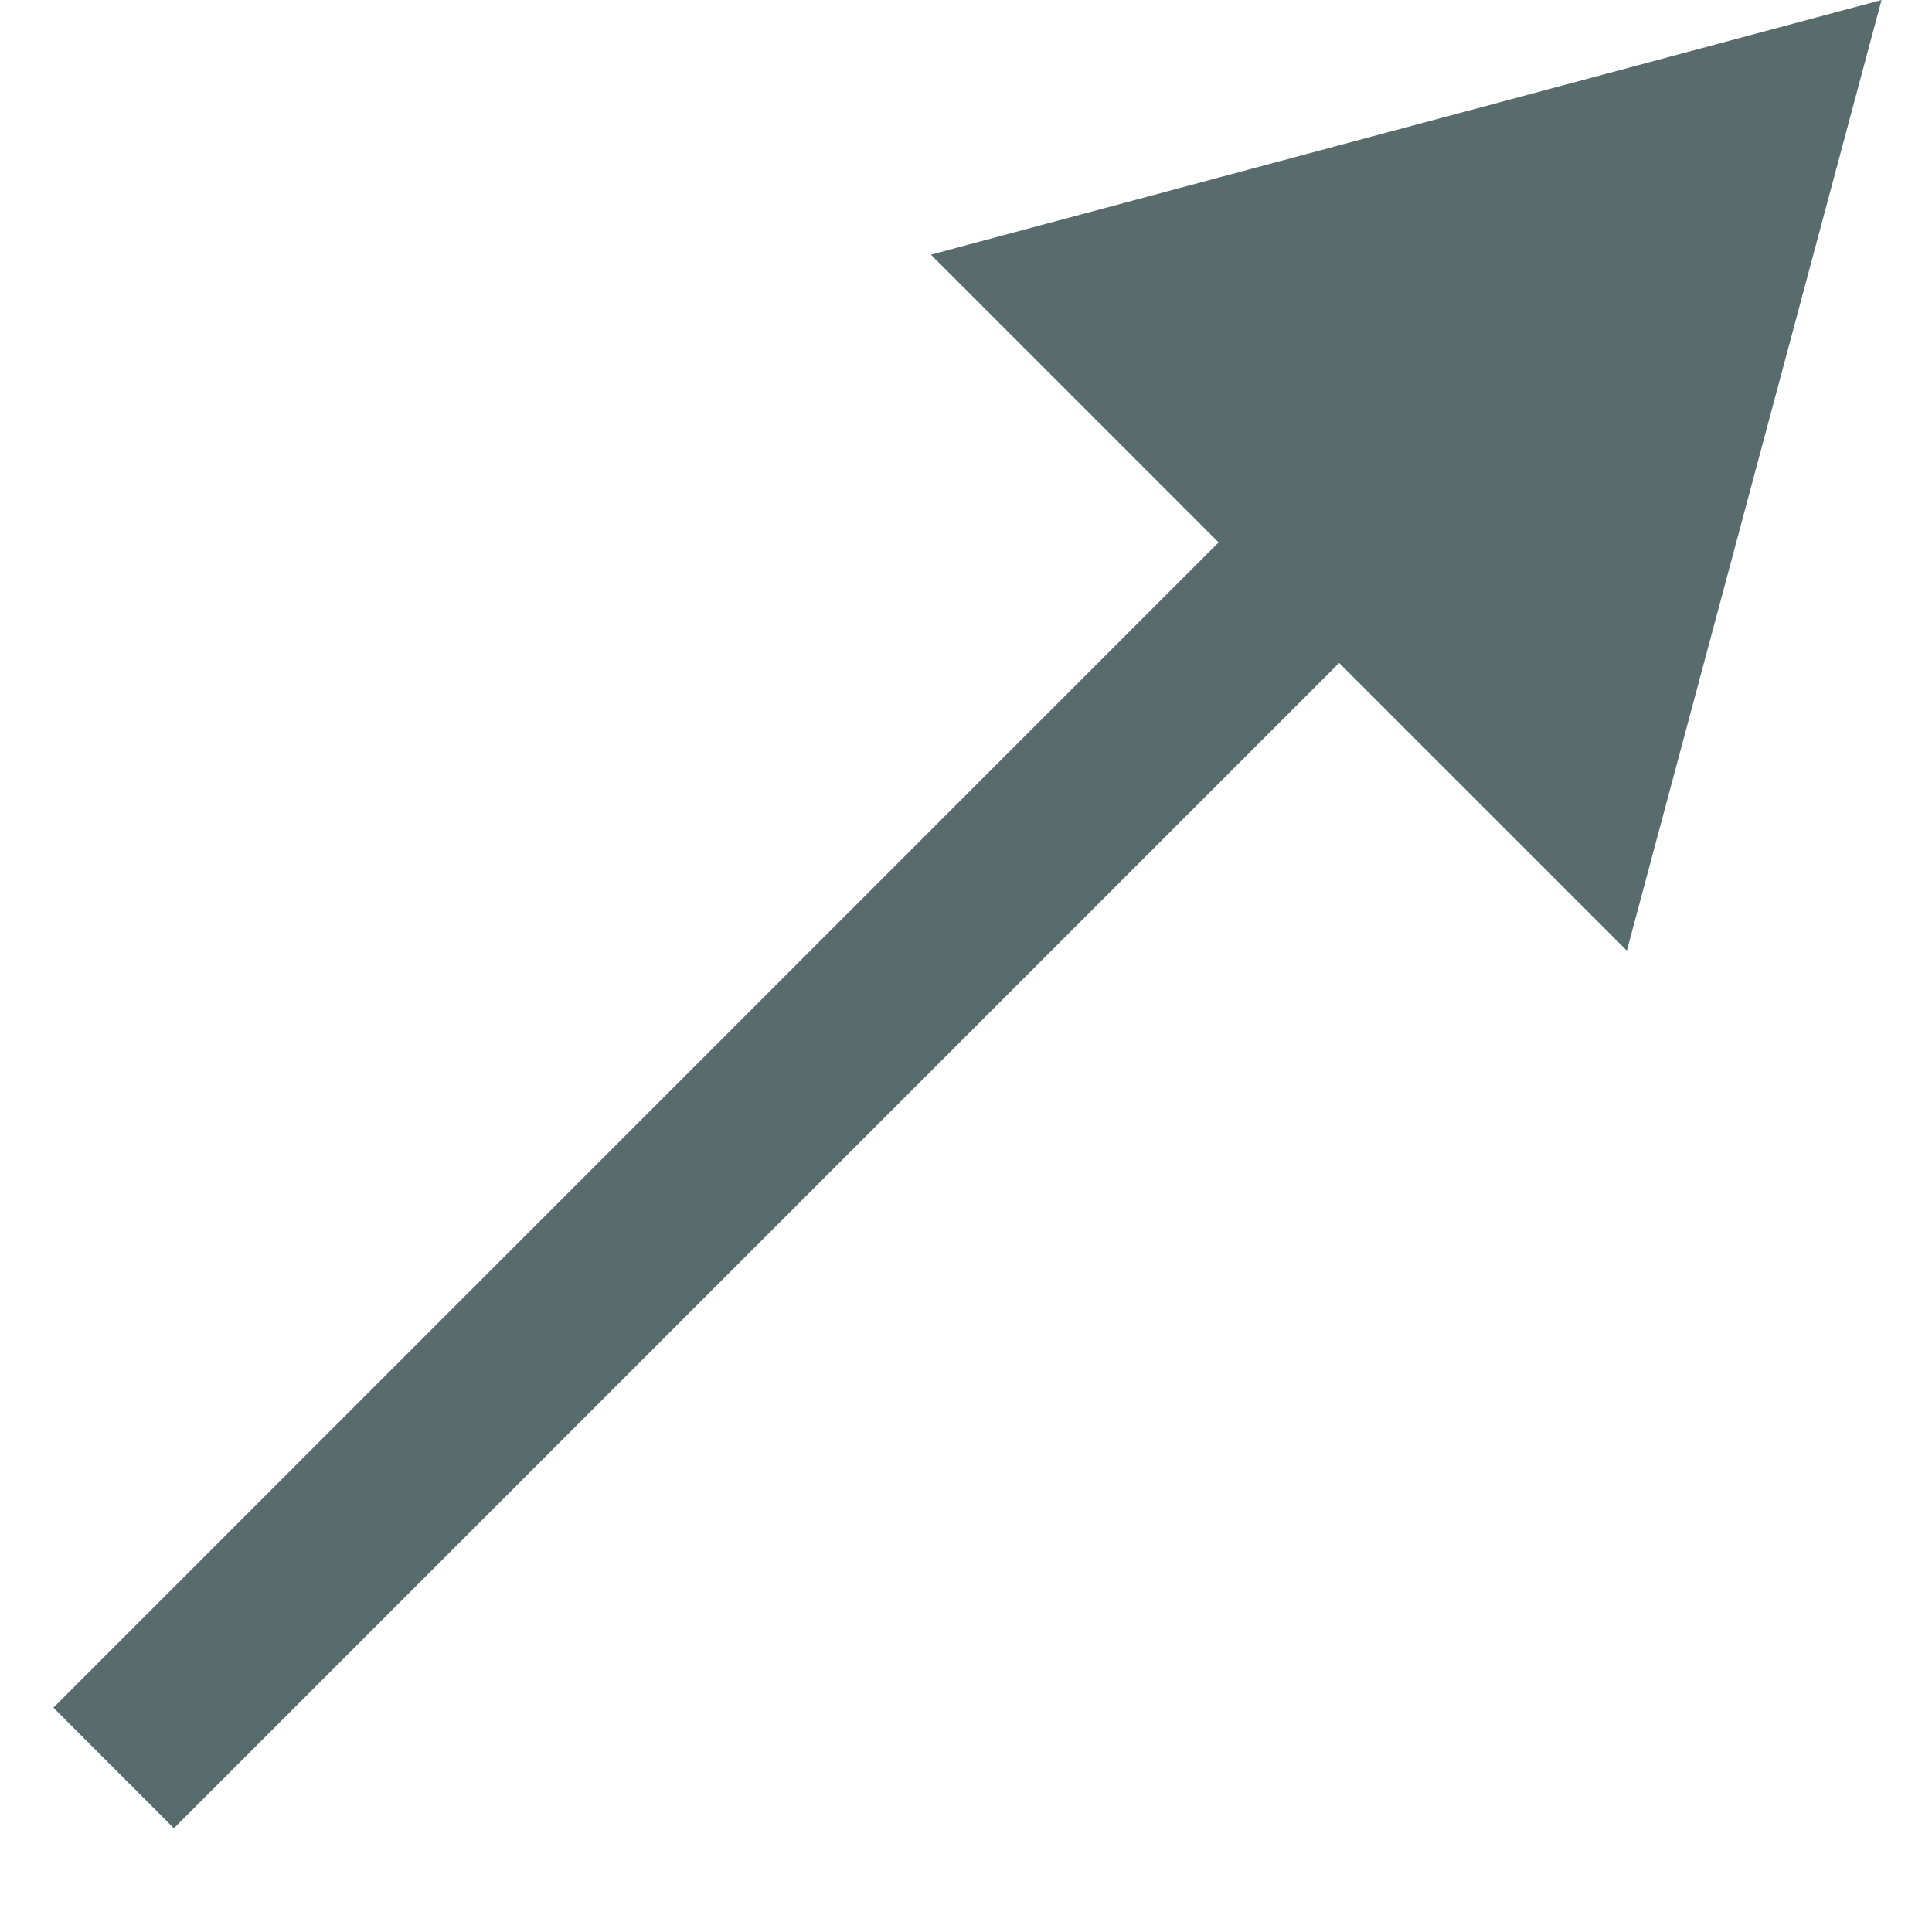 <?xml version="1.0" encoding="UTF-8"?> <svg xmlns="http://www.w3.org/2000/svg" width="17" height="17" viewBox="0 0 17 17" fill="none"> <path d="M16.556 -0L8.191 2.241L14.315 8.365L16.556 -0ZM1.53 16.087L12.314 5.303L11.253 4.242L0.47 15.026L1.53 16.087Z" fill="#586C6D"></path> </svg> 